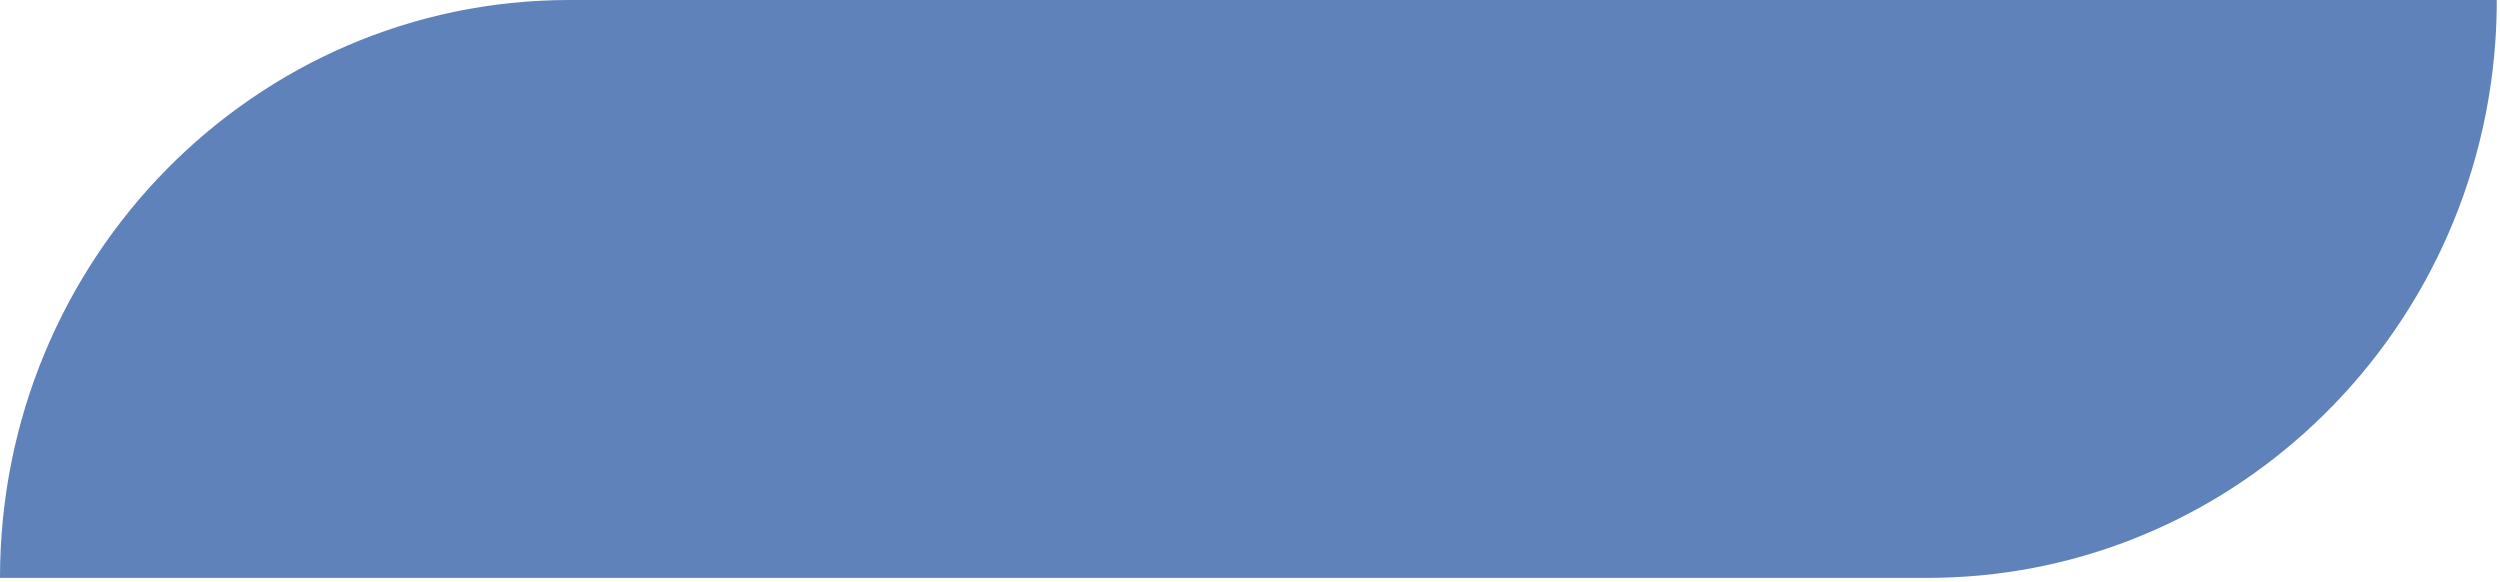 <?xml version="1.0" encoding="UTF-8"?>
<svg xmlns="http://www.w3.org/2000/svg" width="305" height="71" viewBox="0 0 305 71" fill="none">
  <path d="M3.08179e-06 70.503L235.139 70.503C252.748 70.503 268.835 63.848 281.074 52.88C294.381 40.981 303.155 23.992 304.444 4.896C304.555 3.281 304.605 1.646 304.605 -8.64262e-06L69.466 -3.03645e-06C50.286 -2.19808e-06 32.92 7.892 20.338 20.649C7.777 33.406 2.23057e-06 51.03 3.08179e-06 70.503Z" fill="#5F82BA"></path>
</svg>

